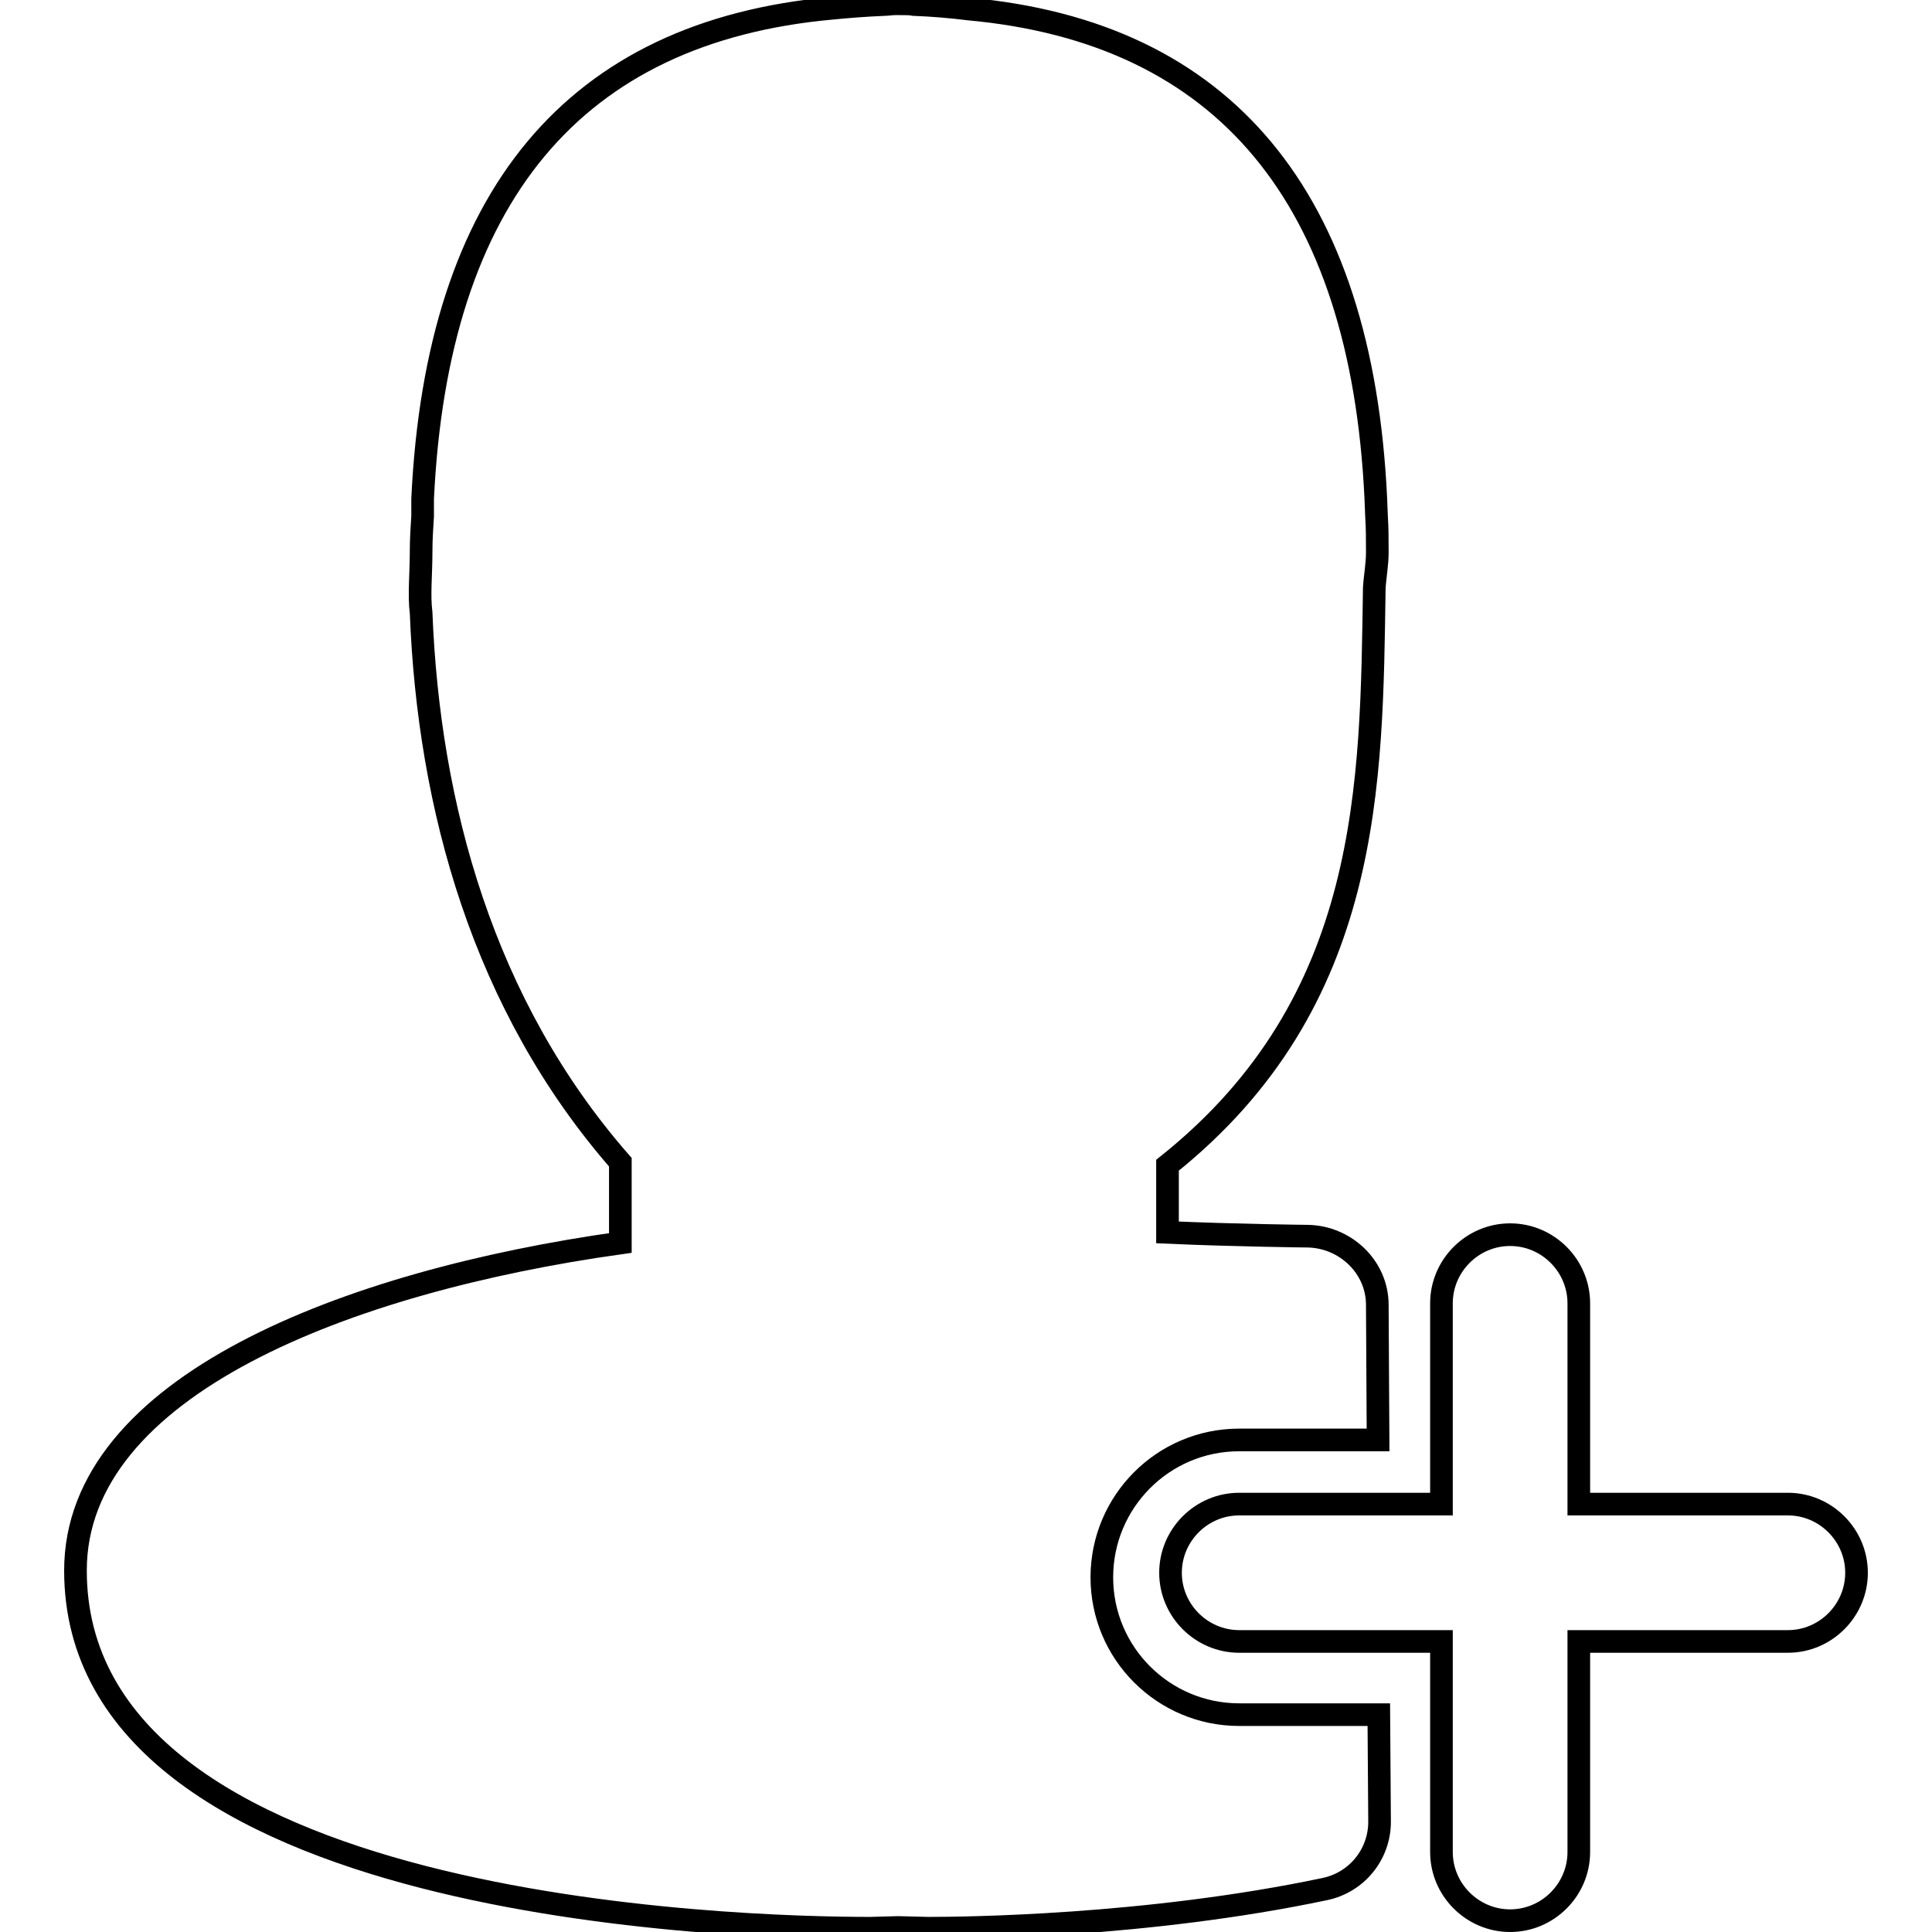 <?xml version="1.0" encoding="utf-8"?>
<!-- Svg Vector Icons : http://www.onlinewebfonts.com/icon -->
<!DOCTYPE svg PUBLIC "-//W3C//DTD SVG 1.1//EN" "http://www.w3.org/Graphics/SVG/1.1/DTD/svg11.dtd">
<svg version="1.1" xmlns="http://www.w3.org/2000/svg" xmlns:xlink="http://www.w3.org/1999/xlink" x="0px" y="0px" viewBox="0 0 256 256" enable-background="new 0 0 256 256" xml:space="preserve">
<g><g><path stroke-width="3" fill-opacity="0" stroke="#000000"  d="M164.2,227.2c-10,0-18.2-8.1-18.2-18.2c0-10,8.1-18.2,18.2-18.2h18.4l-0.1-17.9c0-5-4.2-9-9.2-9.1c-0.1,0-9.5-0.1-18.6-0.5v-8.9c27.2-21.7,27-50.7,27.4-76.5c0.1-1.6,0.4-3.1,0.4-4.7c0-1.7,0-3.2-0.1-4.7l-0.1-2.5c-1.9-39.9-20.1-61.7-53.9-64.8c-2.4-0.3-4.8-0.5-7.3-0.6c-0.5-0.1-1-0.1-2.4-0.1c-0.6,0-1.1,0.1-1.5,0.1c-2.5,0.1-5,0.3-7,0.5c-34.1,3.1-52.3,24.9-54.2,65L56,68.4c-0.1,1.5-0.2,3.1-0.2,4.7c0,2.9-0.3,5.8,0,8.1c1,25.6,8.2,52,26.4,72.8v10.7c-36.3,5.1-72.2,19-72.2,43.4c0,45.1,87.8,47.4,105.3,47.4l3.7-0.1l4,0.1c4.6,0,28.9-0.2,52.6-5.2c4.2-0.9,7.2-4.6,7.2-8.9l-0.1-14.2H164.2L164.2,227.2z"/><path stroke-width="3" fill-opacity="0" stroke="#000000"  d="M236.9,199.3h-27.7v-26.6c0-5-4.1-9.1-9.1-9.1s-9.1,4.1-9.1,9.1v26.6h-26.8c-5,0-9.1,4.1-9.1,9.1s4.1,9.1,9.1,9.1h26.8v27.9c0,5,4.1,9.1,9.1,9.1s9.1-4.1,9.1-9.1v-27.9h27.7c5,0,9.1-4.1,9.1-9.1S241.9,199.3,236.9,199.3z"/></g></g>
</svg>